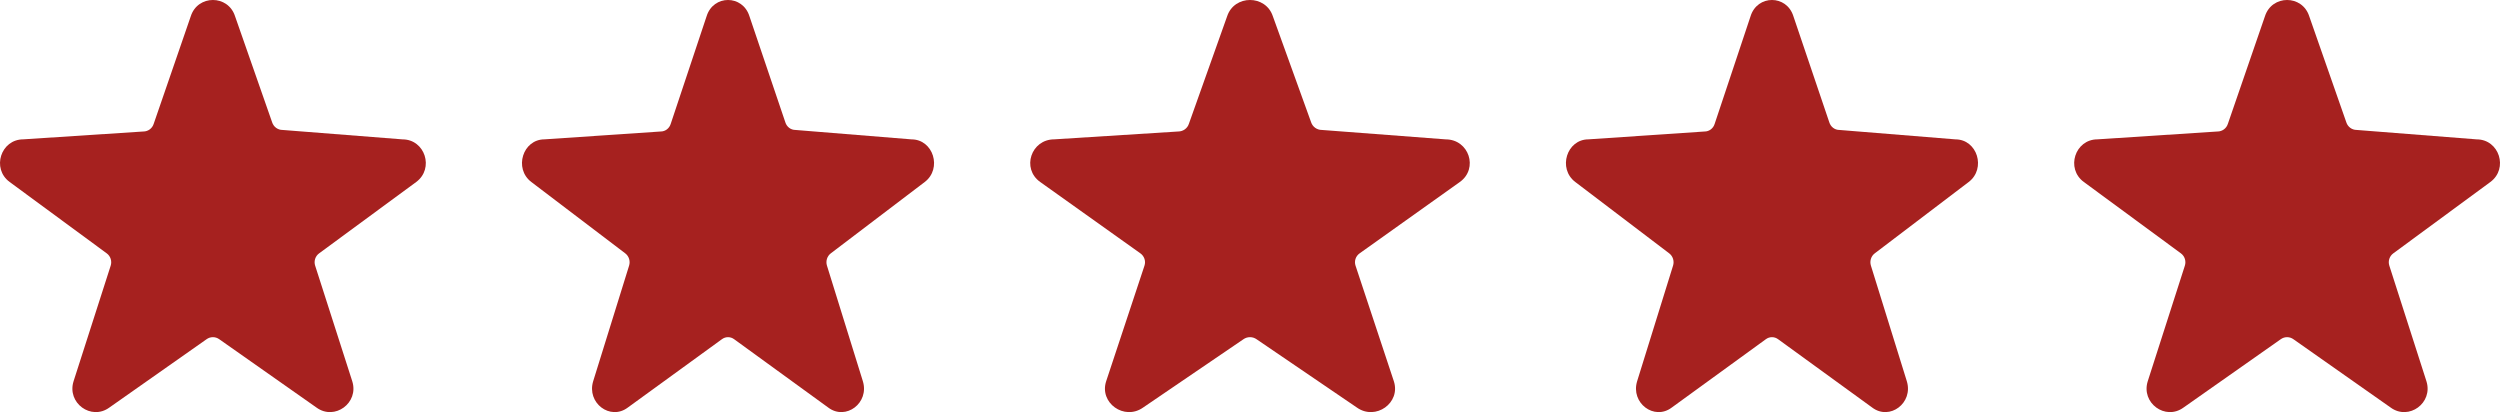 <svg width="182" height="30" viewBox="0 0 182 30" fill="none" xmlns="http://www.w3.org/2000/svg">
<g clip-path="url(#clip0_617_8697)">
<path d="M17.112 1.184L19.812 8.906C19.919 9.235 20.221 9.46 20.565 9.46L29.302 10.146C30.944 10.146 31.626 12.271 30.299 13.249L23.23 18.445C22.953 18.648 22.836 19.01 22.943 19.34L25.642 27.748C26.15 29.328 24.362 30.642 23.034 29.666L15.965 24.698C15.688 24.495 15.312 24.495 15.035 24.698L7.966 29.666C6.637 30.642 4.851 29.328 5.358 27.748L8.058 19.34C8.164 19.011 8.048 18.649 7.771 18.445L0.702 13.248C-0.627 12.271 0.057 10.144 1.699 10.144L10.436 9.573C10.778 9.573 11.082 9.35 11.188 9.019L13.888 1.184C14.396 -0.396 16.605 -0.396 17.112 1.184Z" fill="#A6211F"/>
</g>
<g clip-path="url(#clip1_617_8697)">
<path d="M54.56 1.184L57.173 8.906C57.276 9.235 57.569 9.46 57.901 9.46L66.356 10.146C67.946 10.146 68.606 12.271 67.321 13.249L60.48 18.445C60.212 18.648 60.1 19.01 60.203 19.34L62.815 27.748C63.306 29.328 61.576 30.642 60.291 29.666L53.45 24.698C53.182 24.495 52.818 24.495 52.55 24.698L45.709 29.666C44.423 30.642 42.694 29.328 43.185 27.748L45.798 19.34C45.901 19.011 45.788 18.649 45.52 18.445L38.679 13.248C37.393 12.271 38.055 10.144 39.644 10.144L48.099 9.573C48.431 9.573 48.725 9.35 48.828 9.019L51.44 1.184C51.931 -0.396 54.069 -0.396 54.56 1.184Z" fill="#A6211F"/>
</g>
<g clip-path="url(#clip2_617_8697)">
<path d="M92.664 1.184L95.451 8.906C95.561 9.235 95.874 9.46 96.228 9.46L105.247 10.146C106.942 10.146 107.647 12.271 106.276 13.249L98.979 18.445C98.693 18.648 98.573 19.01 98.683 19.34L101.47 27.748C101.993 29.328 100.148 30.642 98.777 29.666L91.48 24.698C91.195 24.495 90.806 24.495 90.52 24.698L83.223 29.666C81.852 30.642 80.007 29.328 80.531 27.748L83.318 19.34C83.428 19.011 83.307 18.649 83.022 18.445L75.725 13.248C74.353 12.271 75.059 10.144 76.754 10.144L85.772 9.573C86.126 9.573 86.44 9.35 86.549 9.019L89.336 1.184C89.86 -0.396 92.141 -0.396 92.664 1.184Z" fill="#A6211F"/>
</g>
<g clip-path="url(#clip3_617_8697)">
<path d="M130.56 1.184L133.173 8.906C133.276 9.235 133.569 9.46 133.902 9.46L142.357 10.146C143.946 10.146 144.606 12.271 143.321 13.249L136.48 18.445C136.212 18.648 136.1 19.01 136.203 19.34L138.815 27.748C139.306 29.328 137.576 30.642 136.291 29.666L129.45 24.698C129.182 24.495 128.818 24.495 128.55 24.698L121.709 29.666C120.423 30.642 118.694 29.328 119.185 27.748L121.798 19.34C121.901 19.011 121.788 18.649 121.52 18.445L114.679 13.248C113.393 12.271 114.055 10.144 115.644 10.144L124.099 9.573C124.43 9.573 124.725 9.35 124.827 9.019L127.44 1.184C127.931 -0.396 130.069 -0.396 130.56 1.184Z" fill="#A6211F"/>
</g>
<g clip-path="url(#clip4_617_8697)">
<path d="M168.112 1.184L170.812 8.906C170.918 9.235 171.221 9.46 171.565 9.46L180.302 10.146C181.944 10.146 182.626 12.271 181.299 13.249L174.23 18.445C173.953 18.648 173.836 19.01 173.943 19.34L176.642 27.748C177.15 29.328 175.362 30.642 174.034 29.666L166.965 24.698C166.688 24.495 166.312 24.495 166.035 24.698L158.966 29.666C157.637 30.642 155.851 29.328 156.358 27.748L159.058 19.34C159.164 19.011 159.048 18.649 158.771 18.445L151.702 13.248C150.373 12.271 151.057 10.144 152.699 10.144L161.436 9.573C161.778 9.573 162.082 9.35 162.188 9.019L164.888 1.184C165.396 -0.396 167.605 -0.396 168.112 1.184Z" fill="#A6211F"/>
</g>
<defs>
<clipPath id="clip0_617_8697">
<rect width="31" height="30" fill="white"/>
</clipPath>
<clipPath id="clip1_617_8697">
<rect width="30" height="30" fill="white" transform="translate(38)"/>
</clipPath>
<clipPath id="clip2_617_8697">
<rect width="32" height="30" fill="white" transform="translate(75)"/>
</clipPath>
<clipPath id="clip3_617_8697">
<rect width="30" height="30" fill="white" transform="translate(114)"/>
</clipPath>
<clipPath id="clip4_617_8697">
<rect width="31" height="30" fill="white" transform="translate(151)"/>
</clipPath>
</defs>
</svg>
